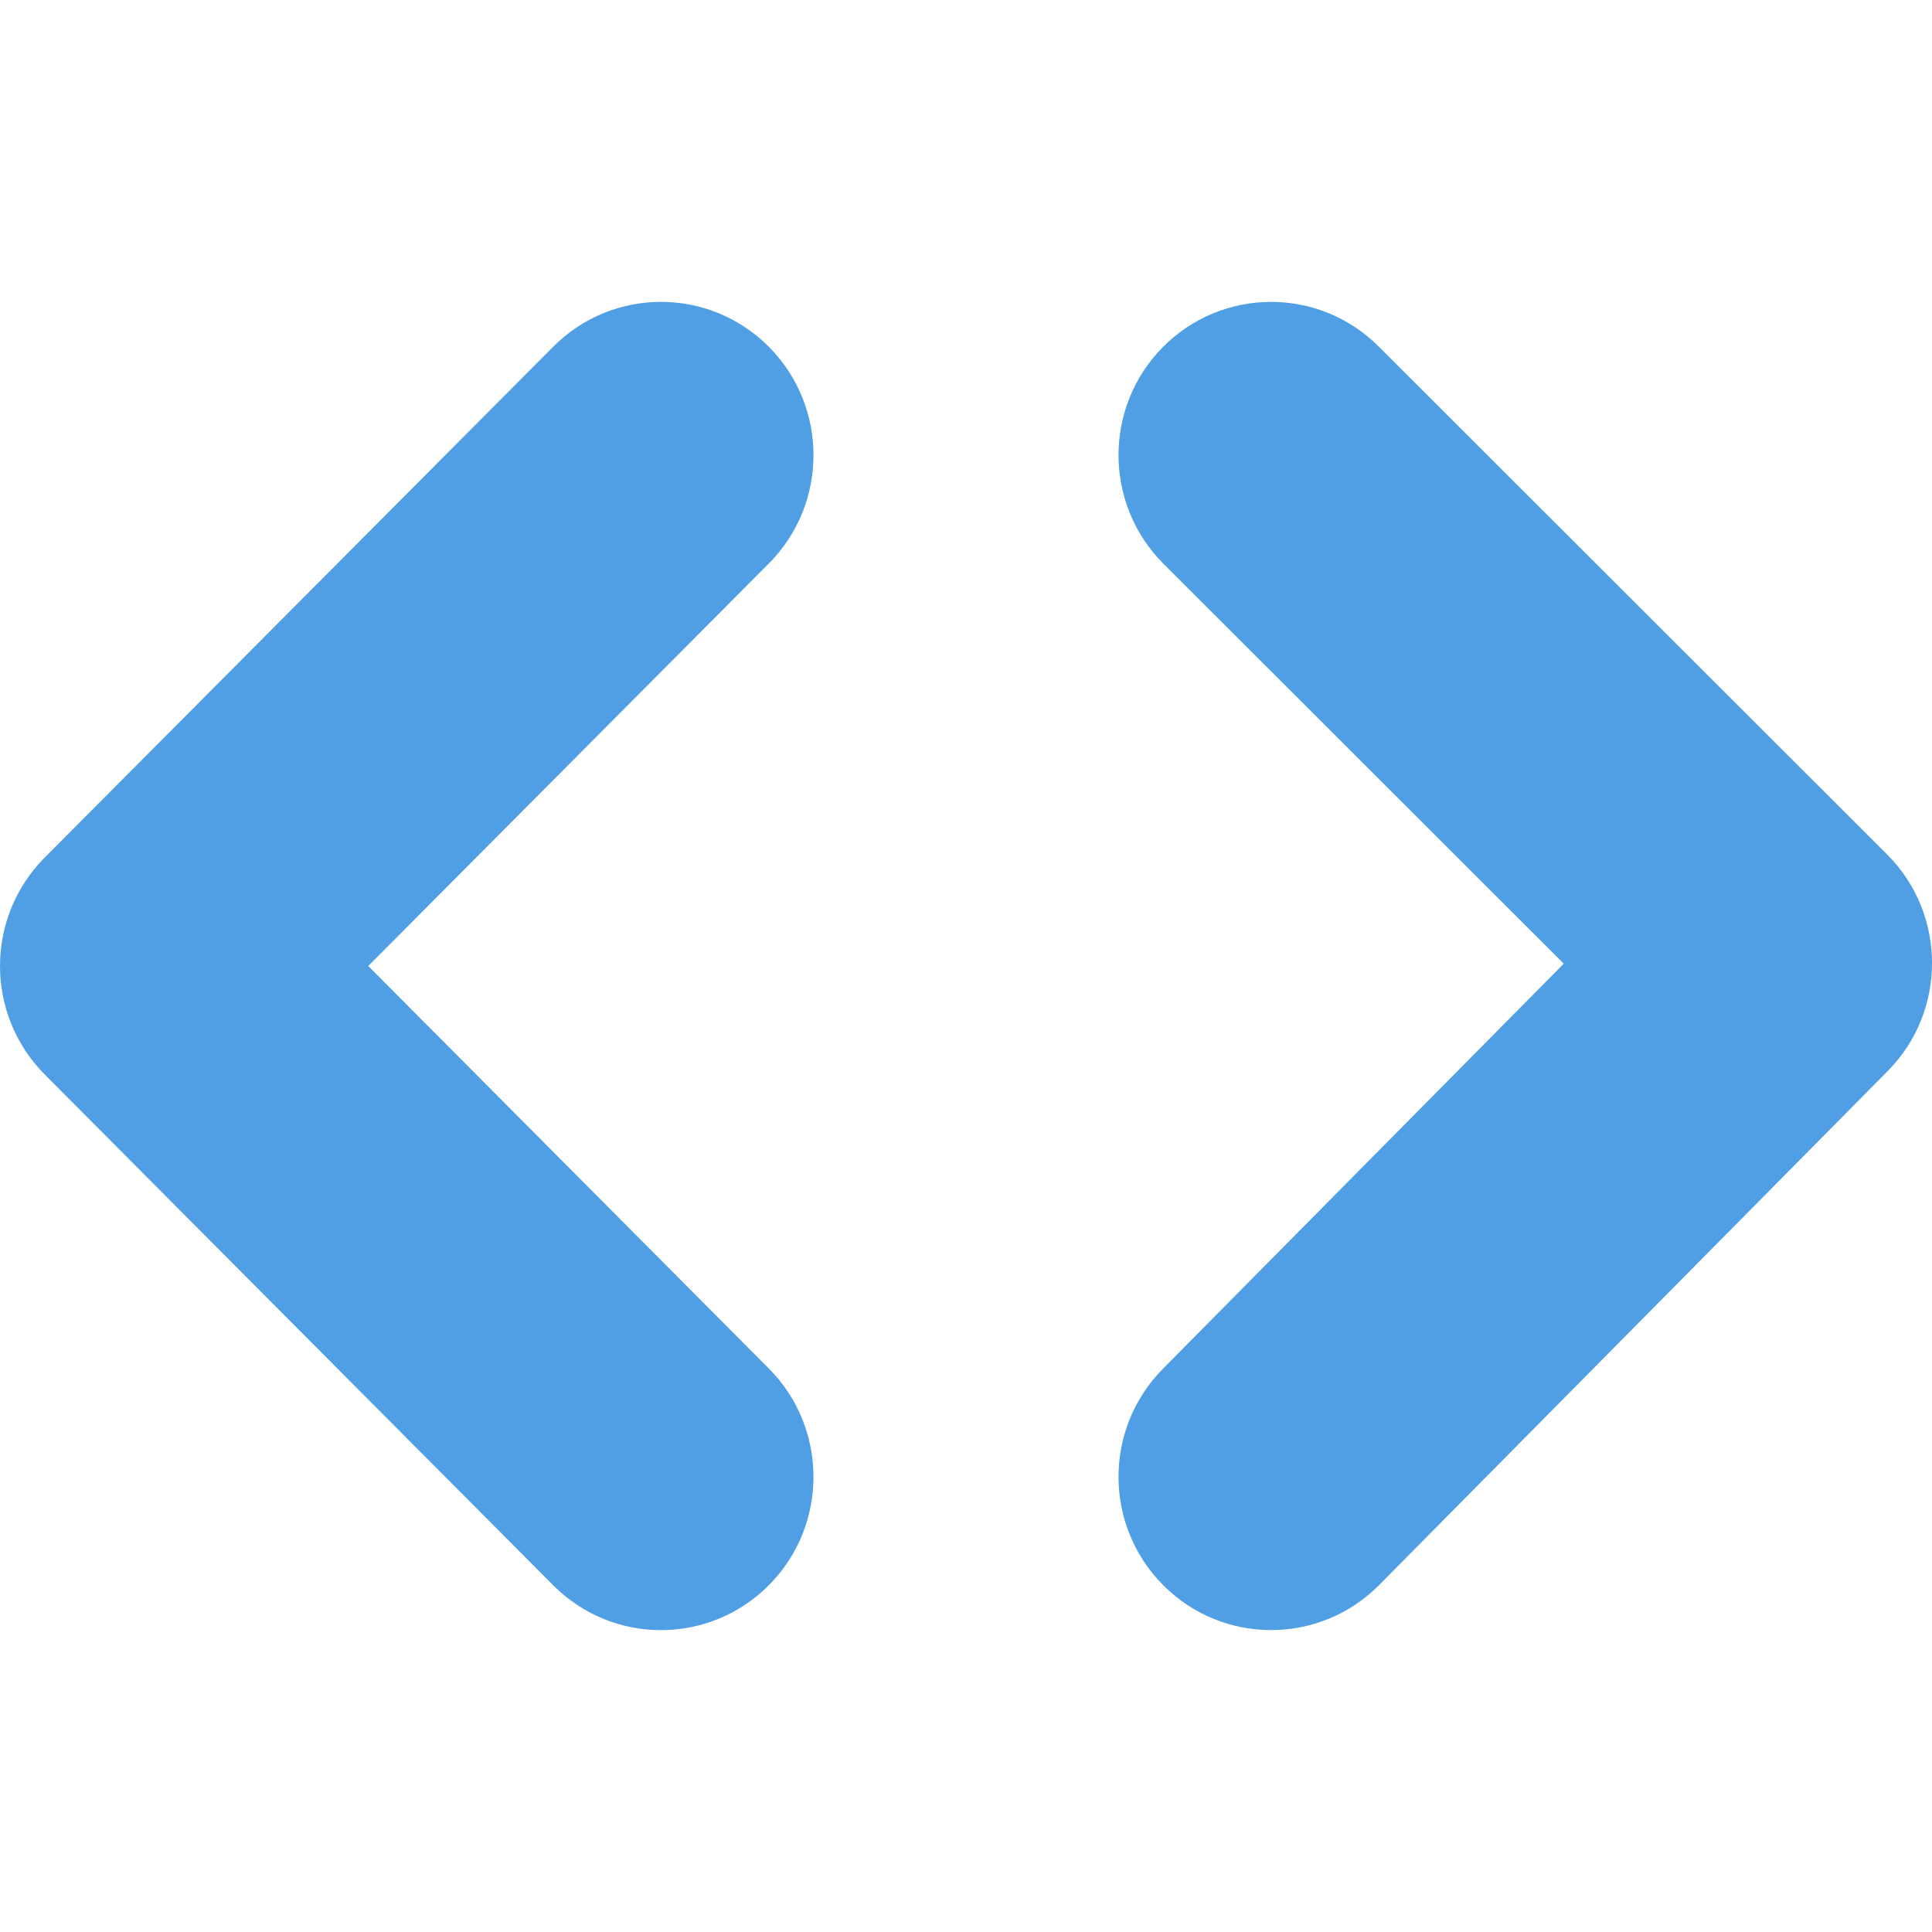 <svg width="20" height="20" viewBox="0 0 20 20" fill="none" xmlns="http://www.w3.org/2000/svg">
<path fill-rule="evenodd" clip-rule="evenodd" d="M12.045 16.413C11.426 15.796 11.423 14.791 12.038 14.17L16.188 9.976L12.045 5.837C11.426 5.219 11.423 4.214 12.038 3.593C12.653 2.972 13.653 2.969 14.271 3.586L19.534 8.844C20.153 9.462 20.156 10.467 19.541 11.088L14.278 16.407C13.663 17.028 12.663 17.031 12.045 16.413ZM7.959 3.59C8.575 4.209 8.575 5.214 7.959 5.833L3.812 10L7.959 14.167C8.575 14.786 8.575 15.791 7.959 16.41C7.342 17.03 6.342 17.03 5.726 16.41L0.462 11.122C-0.154 10.502 -0.154 9.498 0.462 8.878L5.726 3.59C6.342 2.97 7.342 2.97 7.959 3.59Z" fill="#509EE3"/>
</svg>
